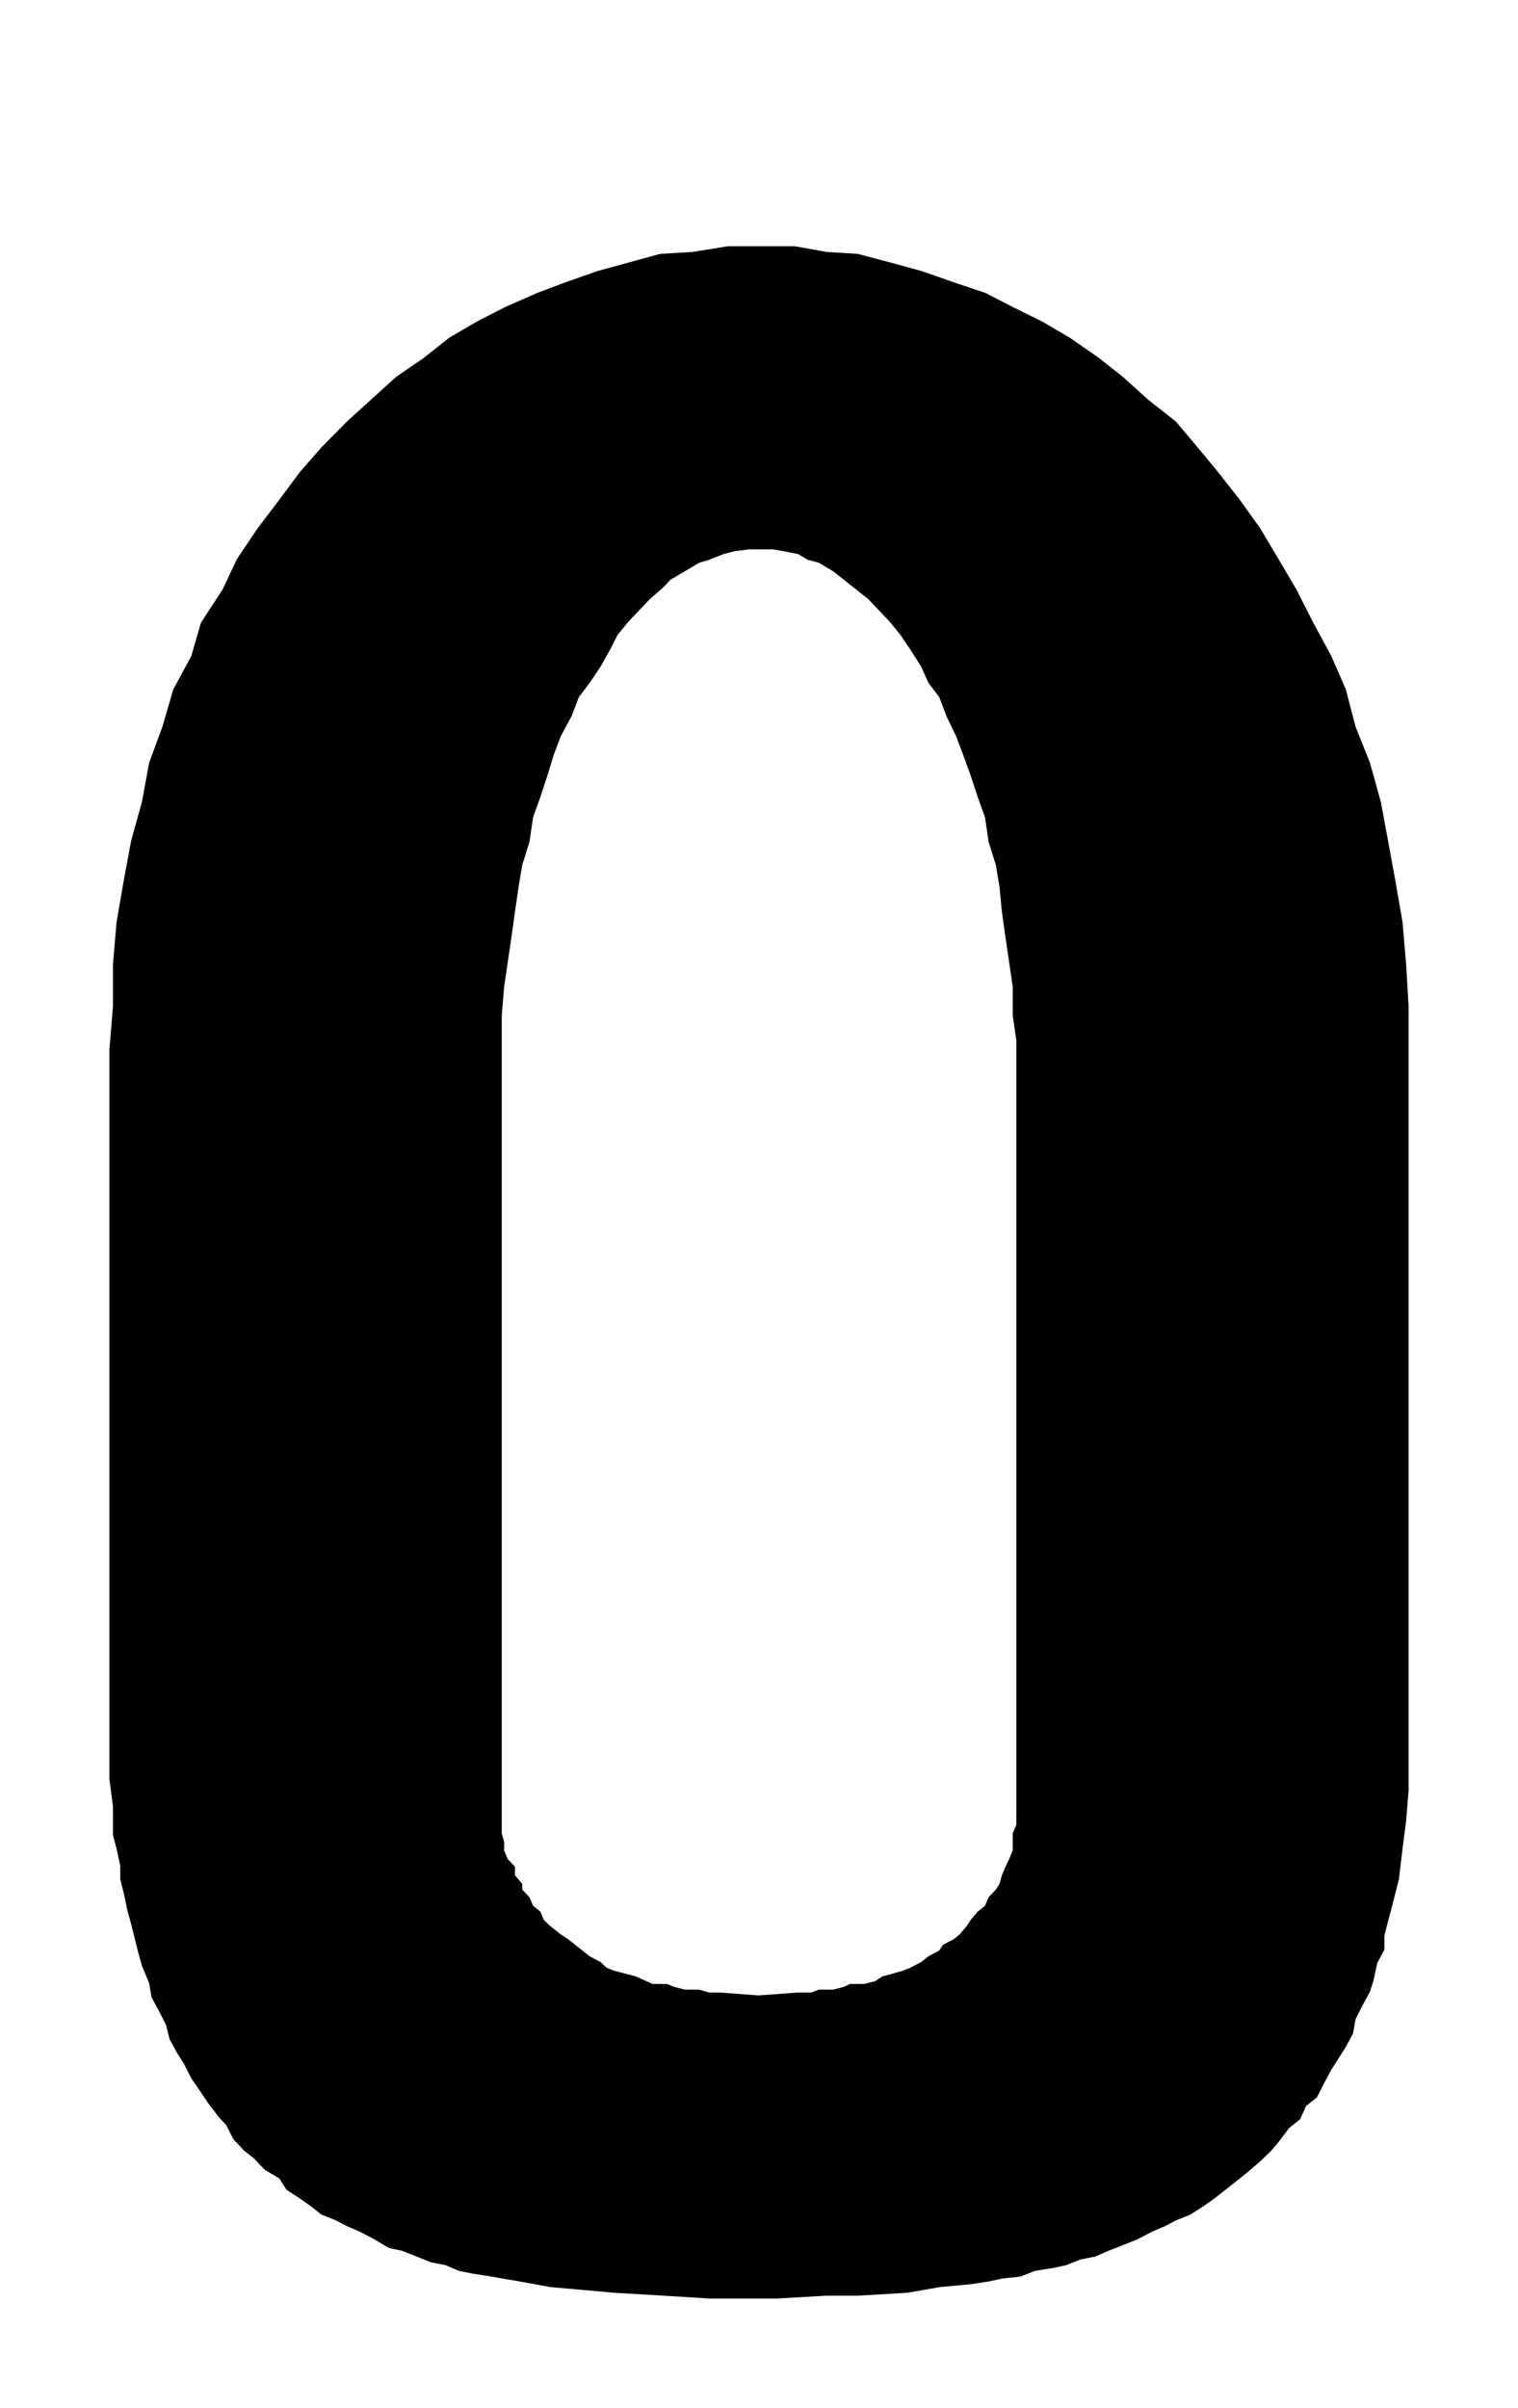 <?xml version="1.0" encoding="UTF-8"?>
<!DOCTYPE svg PUBLIC "-//W3C//DTD SVG 1.1//EN" "http://www.w3.org/Graphics/SVG/1.1/DTD/svg11.dtd">
<!-- Creator: CorelDRAW 2018 (64 Bit) -->
<svg xmlns="http://www.w3.org/2000/svg" xml:space="preserve" width="55.5" height="88" version="1.1" style="shape-rendering:geometricPrecision; text-rendering:geometricPrecision; image-rendering:optimizeQuality; fill-rule:evenodd; clip-rule:evenodd"
viewBox="0 0 5550 8800"
 xmlns:xlink="http://www.w3.org/1999/xlink">
 <defs>
  <style type="text/css">
   <![CDATA[
    .fil0 {fill:black;fill-rule:nonzero}
   ]]>
  </style>
 </defs>
 <g id="Ebene_x0020_1">
  <path class="fil0" d="M5150 6449.27l0 94.06 -9.05 111.33 -13.11 101.22 -13.11 111.33 -26.53 104.43 -13.11 48.88 -13.42 52.33 0 52.09 -26.22 48.88 -13.42 62.7 -13.11 41.72 -26.53 48.88 -26.22 52.09 -9.37 52.34 -26.22 48.88 -26.53 41.72 -26.53 41.72 -26.22 48.87 -26.53 52.34 -39.64 31.35 -21.85 48.63 -39.64 31.36 -39.64 52.33 -26.53 31.35 -39.64 38.27 -48.38 41.72 -39.64 31.35 -39.64 31.35 -39.64 31.35 -39.64 27.9 -48.7 31.35 -52.75 20.98 -39.64 20.99 -48.38 20.73 -53.37 27.9 -52.75 20.98 -52.75 20.74 -48.38 20.98 -53.06 10.37 -52.75 20.99 -48.38 10.36 -66.17 10.62 -52.75 20.74 -66.18 7.15 -48.38 10.37 -66.17 10.37 -114.55 10.62 -119.23 20.73 -180.42 10.62 -114.55 0 -180.72 10.37 -246.58 0 -167.62 -10.37 -180.72 -10.62 -114.55 -10.37 -118.92 -10.36 -114.56 -20.99 -61.49 -10.37 -39.64 -7.15 -66.48 -10.37 -52.75 -10.37 -48.38 -20.98 -53.06 -10.37 -52.75 -20.99 -52.75 -20.98 -48.7 -10.37 -52.75 -31.35 -52.75 -27.9 -48.38 -20.73 -39.64 -20.99 -53.06 -20.98 -39.64 -31.35 -39.64 -27.9 -48.38 -31.35 -26.53 -41.72 -53.06 -31.35 -39.64 -41.72 -35.27 -27.9 -39.64 -41.96 -26.54 -52.09 -26.21 -27.9 -39.65 -52.33 -35.27 -52.09 -26.53 -38.51 -26.22 -52.09 -26.53 -41.97 -26.53 -48.63 -13.11 -52.34 -26.53 -52.33 -26.22 -48.63 -9.05 -52.34 -26.22 -62.7 -13.42 -48.64 -13.11 -52.33 -13.11 -52.34 -13.42 -48.63 -13.11 -62.7 -13.11 -52.34 0 -48.63 -13.42 -62.7 -13.11 -48.88 0 -104.43 -13.11 -101.21 0 -52.09 0 -2612.82 13.11 -160.21 0 -153.3 13.11 -153.31 26.53 -153.05 26.53 -142.94 39.64 -142.93 26.22 -142.69 48.69 -132.32 39.64 -136.02 65.86 -121.95 35.27 -121.71 79.28 -121.95 52.75 -111.58 74.92 -111.34 79.59 -104.67 74.91 -100.97 79.28 -90.6 92.7 -94.05 88.03 -79.99 92.39 -83.68 101.44 -69.62 92.39 -73.32 101.44 -59.25 101.44 -52.08 118.93 -52.34 101.44 -38.26 118.92 -41.72 114.55 -31.36 114.24 -31.35 118.92 -7.16 128.29 -20.73 114.55 0 132.03 0 114.55 20.73 114.55 7.16 118.93 31.35 114.86 31.36 118.92 41.72 114.24 38.26 101.44 52.34 105.82 52.08 101.13 59.25 105.81 73.32 88.02 69.62 92.7 83.68 101.44 79.99 79.29 94.05 74.91 90.6 79.28 100.97 74.91 104.67 66.17 111.34 65.86 111.58 61.8 121.95 65.86 121.71 53.06 121.95 35.59 136.02 52.75 132.32 39.64 142.69 26.53 142.93 26.22 142.94 26.53 153.05 13.11 153.31 9.05 153.3 0 160.21 0 2612.82zm-1434.24 180.95l0 -2727.61 0 -100.96 -13.11 -90.6 0 -104.43 -13.11 -90.6 -13.42 -90.6 -13.11 -94.05 -8.74 -90.6 -13.42 -79.99 -26.22 -83.68 -13.42 -90.6 -26.22 -73.07 -26.53 -80.24 -26.53 -73.07 -26.22 -69.61 -35.27 -73.32 -26.53 -69.62 -39.64 -52.33 -26.22 -59 -39.95 -62.71 -35.28 -52.33 -39.64 -48.88 -39.64 -41.72 -39.64 -41.72 -53.06 -41.97 -35.27 -27.89 -39.64 -31.36 -52.75 -31.35 -39.64 -10.37 -35.27 -20.98 -52.75 -10.37 -39.64 -6.91 -52.75 0 -35.27 0 -53.07 6.91 -39.64 10.37 -52.75 20.98 -35.58 10.37 -52.75 31.35 -53.06 31.36 -26.22 27.89 -48.38 41.97 -39.64 41.72 -39.64 41.72 -39.64 48.88 -26.53 52.33 -35.27 62.71 -39.64 59 -39.65 52.33 -26.53 69.62 -39.64 73.32 -26.22 69.61 -22.16 73.07 -26.53 80.24 -26.22 73.07 -13.42 90.6 -26.22 83.68 -13.42 79.99 -13.11 90.6 -13.11 94.05 -13.42 90.6 -13.11 90.6 -8.74 104.43 0 90.6 0 100.96 0 2727.61 0 38.51 0 31.36 8.74 31.35 0 31.35 13.11 31.35 26.53 27.9 0 31.35 26.53 31.35 0 20.74 26.22 27.89 13.42 31.35 26.22 20.99 13.42 31.35 21.85 20.74 39.64 31.35 26.53 17.53 26.54 20.98 26.21 20.74 26.54 20.98 39.64 20.98 22.16 20.74 26.22 10.61 39.64 10.37 39.64 10.37 39.64 17.53 22.16 10.37 52.75 0 26.53 10.61 39.64 10.37 52.75 0 35.58 10.37 39.64 0 141.09 10.61 145.14 -10.61 48.38 0 26.53 -10.37 52.75 0 39.64 -10.37 22.16 -10.61 52.75 0 39.64 -10.37 26.53 -17.53 39.64 -10.37 35.27 -10.37 26.54 -10.61 39.95 -20.74 26.22 -20.98 39.64 -20.98 13.42 -20.74 39.64 -20.98 21.85 -17.53 26.53 -31.35 13.11 -20.74 26.53 -31.35 26.22 -20.99 13.42 -31.35 26.22 -27.89 13.42 -20.74 8.74 -31.35 13.11 -31.35 13.42 -27.9 13.11 -31.35 0 -31.35 0 -31.35 13.11 -31.36 0 -38.51z"/>
 </g>
</svg>
